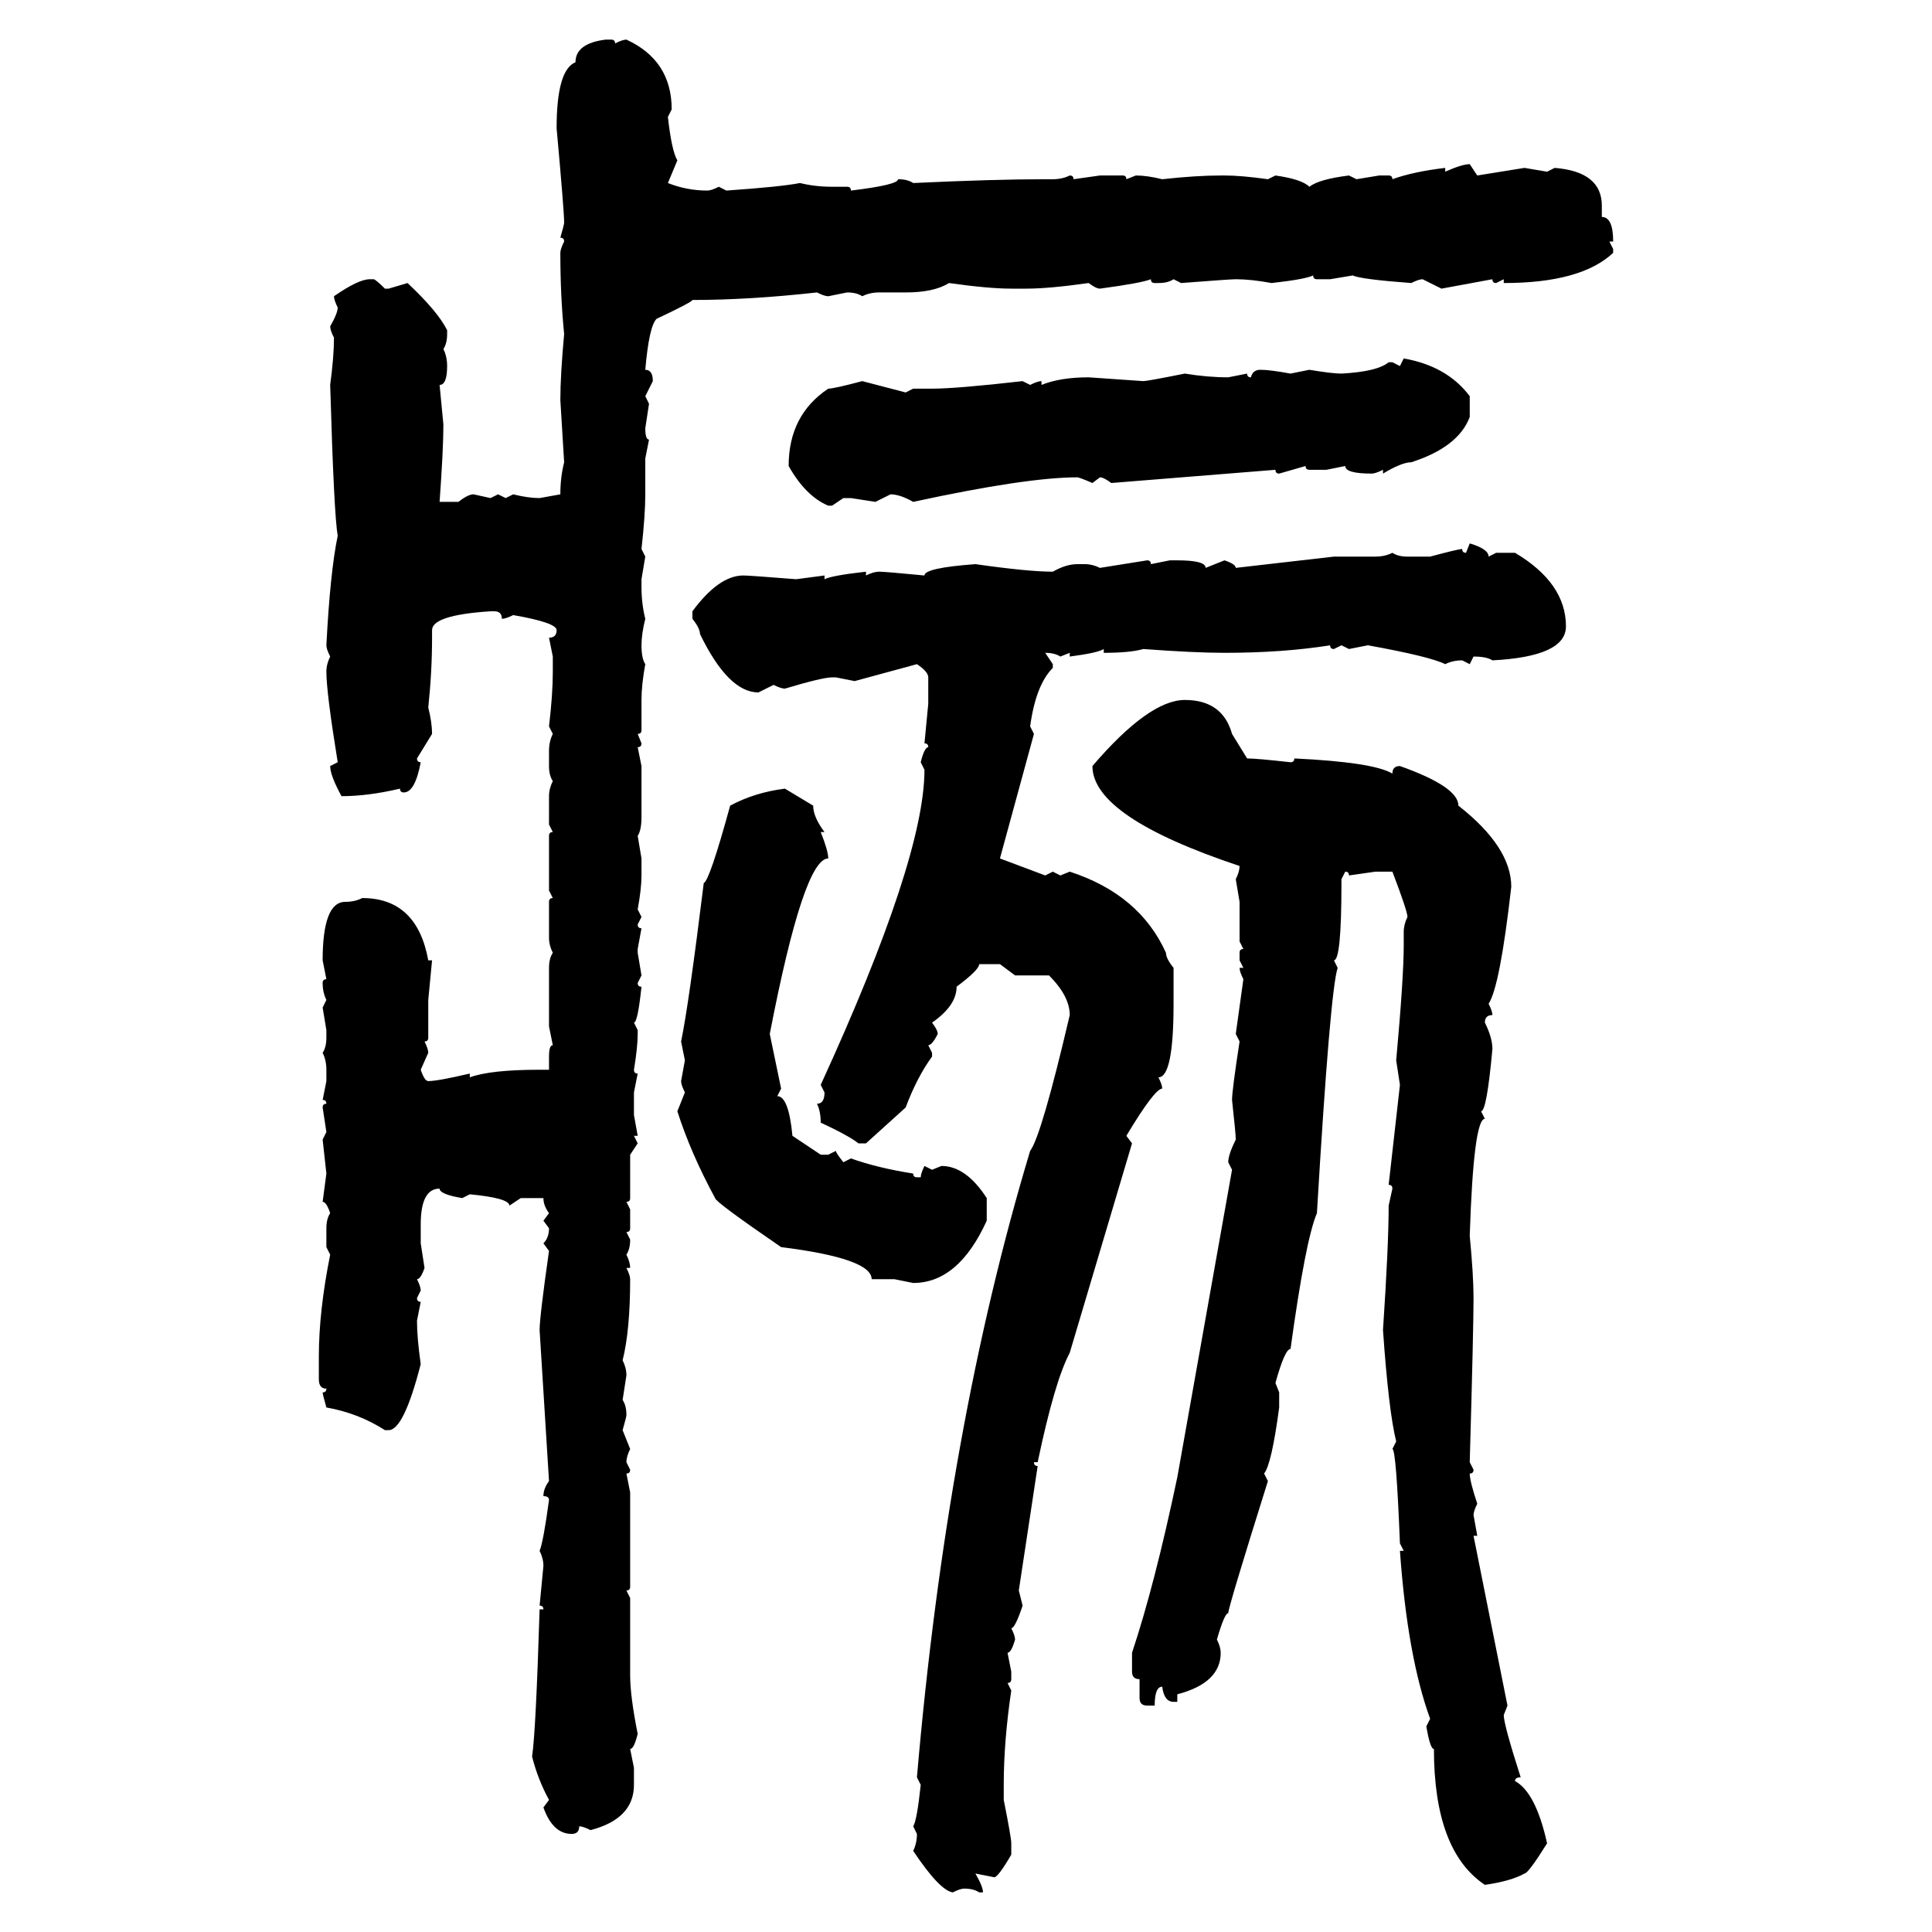 <svg xmlns="http://www.w3.org/2000/svg" xmlns:xlink="http://www.w3.org/1999/xlink" width="300" height="300"><path d="M94.04 6.15L94.04 6.15L94.92 6.15Q95.51 6.15 95.51 6.74L95.51 6.74Q96.68 6.15 97.27 6.15L97.27 6.15Q104.30 9.38 104.30 16.99L104.30 16.99L103.71 18.16Q104.30 23.44 105.18 24.90L105.18 24.90L103.71 28.42Q106.64 29.59 109.86 29.59L109.86 29.59Q110.45 29.59 111.62 29.00L111.62 29.00L112.79 29.59Q121.29 29.00 124.22 28.42L124.22 28.42Q126.56 29.00 129.20 29.00L129.20 29.00L131.54 29.00Q132.13 29.00 132.13 29.59L132.13 29.59Q139.45 28.71 139.45 27.83L139.45 27.83Q140.92 27.83 141.80 28.42L141.80 28.42Q154.39 27.83 162.30 27.83L162.30 27.83L163.48 27.83Q164.94 27.83 166.11 27.25L166.11 27.25Q166.70 27.25 166.70 27.83L166.70 27.83L170.80 27.25L174.32 27.25Q174.90 27.25 174.90 27.83L174.90 27.83L176.37 27.25Q178.13 27.25 180.47 27.83L180.47 27.83Q185.74 27.25 189.55 27.25L189.55 27.25L190.14 27.25Q192.77 27.25 196.88 27.83L196.88 27.83L198.05 27.25Q202.15 27.83 203.32 29.00L203.32 29.00Q204.79 27.83 209.47 27.25L209.47 27.25L210.64 27.83L214.16 27.25L215.63 27.25Q216.21 27.25 216.21 27.83L216.21 27.83Q219.43 26.66 224.41 26.07L224.41 26.07L224.41 26.66Q227.05 25.49 228.22 25.49L228.22 25.49L229.39 27.25L236.72 26.07L240.23 26.66L241.41 26.07Q248.73 26.66 248.73 31.93L248.73 31.93L248.73 33.69Q250.49 33.69 250.49 37.50L250.49 37.50L249.90 37.50L250.49 38.67L250.49 39.26Q245.51 43.95 233.50 43.95L233.50 43.95L233.50 43.36L232.32 43.95Q231.74 43.95 231.74 43.36L231.74 43.36L223.83 44.82L220.90 43.36Q220.31 43.36 219.14 43.95L219.14 43.95Q211.23 43.36 210.06 42.77L210.06 42.77L206.54 43.36L204.49 43.36Q203.91 43.36 203.91 42.77L203.91 42.77Q202.73 43.36 197.46 43.95L197.46 43.95Q194.24 43.36 191.89 43.36L191.89 43.36Q191.02 43.36 183.40 43.95L183.40 43.95L182.23 43.36Q181.35 43.95 179.88 43.95L179.88 43.95L179.30 43.95Q178.71 43.95 178.71 43.36L178.71 43.36Q177.25 43.95 170.80 44.82L170.80 44.82Q170.21 44.82 169.04 43.95L169.04 43.95Q162.89 44.82 159.38 44.82L159.38 44.82L157.03 44.82Q153.52 44.82 147.36 43.95L147.36 43.95Q145.02 45.41 140.63 45.41L140.63 45.41L136.52 45.41Q135.06 45.41 133.89 46.00L133.89 46.00Q133.01 45.41 131.54 45.41L131.54 45.41L128.61 46.00Q128.03 46.00 126.86 45.41L126.86 45.41Q116.31 46.58 107.52 46.58L107.52 46.58Q107.52 46.88 101.95 49.51L101.95 49.51Q100.78 50.68 100.20 57.42L100.20 57.42Q101.37 57.42 101.37 59.18L101.37 59.18L100.20 61.52L100.78 62.70L100.20 66.50Q100.20 68.26 100.78 68.26L100.78 68.26L100.20 71.19L100.20 76.76Q100.20 79.98 99.61 85.25L99.61 85.25L100.20 86.43L99.61 89.94L99.61 91.11Q99.61 93.75 100.20 96.09L100.20 96.09Q99.61 98.44 99.61 100.20L99.61 100.20Q99.61 102.25 100.20 103.13L100.20 103.13Q99.61 106.35 99.61 108.69L99.61 108.69L99.61 113.38Q99.61 113.96 99.02 113.96L99.02 113.96L99.61 115.43Q99.61 116.02 99.02 116.02L99.02 116.02L99.61 118.95L99.61 126.86Q99.61 128.91 99.02 129.79L99.02 129.79L99.61 133.30L99.61 135.94Q99.61 137.99 99.02 141.21L99.02 141.21L99.61 142.38L99.02 143.55Q99.02 144.14 99.61 144.14L99.61 144.14L99.02 147.36L99.02 147.95L99.61 151.46L99.02 152.64Q99.02 153.22 99.61 153.22L99.61 153.22Q99.02 158.79 98.44 158.79L98.44 158.79L99.02 159.96L99.02 160.55Q99.02 162.60 98.44 166.11L98.44 166.11Q98.44 166.70 99.02 166.70L99.02 166.70L98.44 169.63L98.44 173.14L99.02 176.37L98.44 176.37L99.02 177.54L97.85 179.30L97.85 186.04Q97.85 186.62 97.27 186.62L97.27 186.62L97.85 187.79L97.85 190.72Q97.85 191.31 97.27 191.31L97.27 191.31L97.85 192.48Q97.85 193.95 97.27 194.82L97.27 194.82Q97.85 196.00 97.85 196.88L97.85 196.88L97.27 196.88Q97.85 198.05 97.85 198.63L97.85 198.63Q97.85 206.54 96.68 211.23L96.68 211.23Q97.27 212.40 97.27 213.57L97.27 213.57L96.68 217.38Q97.27 218.26 97.27 219.73L97.27 219.73Q97.27 220.02 96.68 222.07L96.68 222.07L97.85 225Q97.27 226.17 97.27 227.05L97.27 227.05L97.85 228.22Q97.85 228.81 97.27 228.81L97.27 228.81L97.85 231.74L97.85 246.39Q97.85 246.97 97.27 246.97L97.27 246.97L97.85 248.14L97.85 260.16Q97.85 263.38 99.02 269.24L99.02 269.24Q98.44 271.58 97.85 271.58L97.85 271.58L98.44 274.51L98.44 277.15Q98.44 282.42 91.70 284.18L91.70 284.18Q90.53 283.59 89.94 283.59L89.94 283.59Q89.94 284.77 88.77 284.77L88.77 284.77Q85.84 284.77 84.38 280.66L84.38 280.66L85.25 279.49Q83.50 276.27 82.62 272.75L82.62 272.75Q83.20 268.95 83.79 249.90L83.79 249.90L84.38 249.90Q84.38 249.32 83.79 249.32L83.79 249.32L84.38 243.16Q84.38 241.99 83.79 240.82L83.79 240.82Q84.38 239.36 85.25 232.91L85.25 232.91Q85.25 232.32 84.38 232.32L84.38 232.32Q84.38 231.15 85.25 229.98L85.25 229.98L83.79 206.54Q83.79 204.49 85.25 194.24L85.25 194.24L84.38 193.07Q85.25 192.19 85.25 190.72L85.25 190.72L84.38 189.55L85.25 188.38Q84.38 187.21 84.38 186.04L84.38 186.04L80.86 186.04L79.10 187.21Q79.10 186.04 72.95 185.45L72.95 185.45L71.78 186.04Q68.26 185.45 68.26 184.57L68.26 184.57Q65.33 184.57 65.33 190.14L65.33 190.14L65.33 193.07L65.92 196.88Q65.33 198.63 64.75 198.63L64.75 198.63Q65.33 199.80 65.33 200.39L65.33 200.39L64.75 201.56Q64.75 202.15 65.33 202.15L65.33 202.15L64.75 205.08Q64.75 207.71 65.33 211.82L65.33 211.82Q62.70 222.07 60.35 222.07L60.35 222.07L59.77 222.07Q55.66 219.43 50.68 218.55L50.68 218.55Q50.10 216.50 50.10 216.21L50.10 216.21Q50.68 216.21 50.68 215.63L50.68 215.63Q49.51 215.63 49.51 214.16L49.51 214.16L49.51 210.64Q49.51 203.61 51.27 194.82L51.27 194.82L50.68 193.65L50.68 190.72Q50.68 189.26 51.27 188.38L51.27 188.38Q50.68 186.62 50.10 186.62L50.10 186.62L50.68 182.23L50.10 176.95L50.68 175.78L50.10 171.97Q50.10 171.39 50.68 171.39L50.68 171.39Q50.68 170.80 50.10 170.80L50.10 170.80L50.68 167.87L50.68 166.11Q50.68 164.65 50.10 163.48L50.10 163.48Q50.68 162.60 50.68 161.13L50.68 161.13L50.68 159.96L50.10 156.45L50.68 155.27Q50.10 154.10 50.10 152.64L50.10 152.64Q50.10 152.05 50.68 152.05L50.68 152.05L50.10 149.12Q50.10 140.04 53.61 140.04L53.61 140.04Q55.08 140.04 56.25 139.45L56.25 139.45Q64.75 139.45 66.50 149.12L66.50 149.12L67.09 149.12L66.50 155.27L66.50 161.13Q66.50 161.72 65.92 161.72L65.92 161.72Q66.50 162.89 66.50 163.48L66.50 163.48L65.33 166.11Q65.92 167.87 66.50 167.87L66.50 167.87Q67.97 167.87 72.95 166.70L72.95 166.70L72.95 167.29Q76.17 166.11 83.79 166.11L83.79 166.11L85.25 166.11L85.25 164.06Q85.25 162.30 85.84 162.30L85.84 162.30L85.25 159.38L85.25 150.29Q85.25 148.83 85.84 147.95L85.84 147.95Q85.25 146.78 85.25 145.61L85.25 145.61L85.25 140.04Q85.25 139.45 85.84 139.45L85.84 139.45L85.25 138.28L85.25 129.79Q85.25 129.20 85.84 129.20L85.84 129.20L85.25 128.03L85.25 123.63Q85.25 122.46 85.84 121.29L85.84 121.29Q85.25 120.41 85.25 118.95L85.25 118.95L85.25 116.60Q85.25 115.14 85.84 113.96L85.84 113.96L85.25 112.79Q85.84 107.81 85.84 104.30L85.84 104.30L85.84 101.95L85.25 99.02Q86.43 99.02 86.43 97.85L86.43 97.85Q86.43 96.68 79.69 95.51L79.69 95.51Q78.52 96.09 77.93 96.09L77.93 96.09Q77.93 94.92 76.76 94.92L76.76 94.92L76.17 94.92Q67.09 95.51 67.09 97.85L67.09 97.85L67.09 99.02Q67.09 104.30 66.50 109.86L66.50 109.86Q67.09 112.21 67.09 113.96L67.09 113.96L64.75 117.77Q64.75 118.36 65.33 118.36L65.33 118.36Q64.45 123.05 62.70 123.05L62.70 123.05Q62.11 123.05 62.11 122.46L62.11 122.46Q57.13 123.63 53.03 123.63L53.03 123.63Q51.27 120.41 51.27 118.95L51.27 118.95L52.44 118.36Q50.68 107.52 50.68 104.30L50.68 104.30Q50.68 103.13 51.27 101.95L51.27 101.95Q50.68 100.78 50.68 100.20L50.68 100.20Q51.27 88.77 52.44 83.20L52.44 83.20Q51.86 79.98 51.27 59.77L51.27 59.77Q51.86 55.37 51.86 52.44L51.86 52.44Q51.27 51.27 51.27 50.68L51.27 50.68Q52.44 48.63 52.44 47.75L52.44 47.75Q51.86 46.58 51.86 46.00L51.86 46.00Q55.66 43.36 57.42 43.36L57.42 43.36L58.01 43.36Q58.30 43.36 59.77 44.82L59.77 44.82L60.35 44.82L63.28 43.95Q67.97 48.34 69.43 51.27L69.43 51.27L69.43 51.86Q69.43 53.32 68.85 54.20L68.85 54.20Q69.43 55.37 69.43 56.84L69.43 56.84Q69.43 59.77 68.26 59.77L68.26 59.77L68.85 65.92Q68.85 69.73 68.26 77.93L68.26 77.93L71.19 77.93Q72.66 76.76 73.54 76.76L73.54 76.76L76.17 77.34L77.34 76.76L78.52 77.34L79.69 76.76Q82.03 77.34 83.79 77.34L83.79 77.34L87.01 76.76Q87.01 74.12 87.60 71.78L87.60 71.78L87.01 62.11Q87.01 58.30 87.60 51.86L87.60 51.86Q87.01 46.00 87.01 39.26L87.01 39.26Q87.01 38.67 87.60 37.50L87.60 37.50Q87.60 36.91 87.01 36.91L87.01 36.91Q87.60 34.86 87.60 34.57L87.60 34.57Q87.60 32.81 86.43 19.92L86.43 19.92Q86.43 10.84 89.36 9.67L89.36 9.67Q89.36 6.74 94.04 6.15ZM217.38 56.84L217.97 55.66Q224.71 56.84 228.22 61.52L228.22 61.52L228.22 64.75Q226.46 69.43 219.14 71.78L219.14 71.78Q217.68 71.78 214.75 73.54L214.75 73.54L214.75 72.95Q213.57 73.54 212.99 73.54L212.99 73.54Q208.89 73.54 208.89 72.36L208.89 72.36L205.96 72.95L203.32 72.95Q202.73 72.95 202.73 72.36L202.73 72.36L198.63 73.54Q198.05 73.54 198.05 72.95L198.05 72.95L172.56 75Q171.39 74.12 170.80 74.12L170.80 74.12L169.63 75Q167.58 74.12 167.29 74.12L167.29 74.12Q159.38 74.12 141.80 77.93L141.80 77.93Q139.75 76.76 138.28 76.76L138.28 76.76L135.94 77.93L132.13 77.34L130.96 77.34L129.20 78.52L128.61 78.52Q125.10 77.05 122.46 72.36L122.46 72.36Q122.46 64.45 128.61 60.35L128.61 60.35Q129.49 60.35 133.89 59.18L133.89 59.18L140.63 60.94L141.80 60.35L144.73 60.35Q148.54 60.35 158.79 59.18L158.79 59.18L159.96 59.77Q161.13 59.18 161.72 59.18L161.72 59.18L161.72 59.77Q164.65 58.59 169.04 58.59L169.04 58.59L177.54 59.18Q178.13 59.18 183.98 58.01L183.98 58.01Q187.50 58.59 190.72 58.59L190.72 58.59L193.65 58.01Q193.65 58.59 194.24 58.59L194.24 58.59Q194.53 57.42 195.70 57.42L195.70 57.42Q197.17 57.42 200.39 58.01L200.39 58.01L203.32 57.42Q206.84 58.01 208.30 58.01L208.30 58.01Q213.87 57.71 215.63 56.25L215.63 56.25L216.21 56.25L217.38 56.84ZM227.64 85.84L228.22 84.38Q231.15 85.25 231.15 86.43L231.15 86.43L232.32 85.84L235.25 85.84Q243.16 90.53 243.16 97.27L243.16 97.27Q243.16 101.95 231.74 102.54L231.74 102.54Q230.86 101.95 228.81 101.95L228.81 101.95L228.22 103.13L227.05 102.54Q225.59 102.54 224.41 103.13L224.41 103.13Q222.07 101.95 212.40 100.20L212.40 100.20L209.47 100.78L208.30 100.20L207.13 100.78Q206.54 100.78 206.54 100.20L206.54 100.20Q199.22 101.37 190.14 101.37L190.14 101.37Q185.45 101.37 177.54 100.78L177.54 100.78Q175.49 101.37 171.39 101.37L171.39 101.37L171.39 100.78Q170.51 101.37 166.11 101.95L166.11 101.95L166.11 101.37L164.65 101.95Q163.77 101.37 162.30 101.37L162.30 101.37L163.48 103.13L163.48 103.71Q160.84 106.35 159.96 112.79L159.96 112.79L160.55 113.96L155.27 133.30L162.30 135.94L163.48 135.35L164.65 135.94L166.11 135.35Q176.95 138.87 181.05 147.95L181.05 147.95Q181.05 148.83 182.23 150.29L182.23 150.29L182.23 155.86Q182.23 167.29 179.88 167.29L179.88 167.29Q180.47 168.46 180.47 169.04L180.47 169.04Q179.30 169.04 174.90 176.37L174.90 176.37L175.78 177.54L166.11 210.06Q163.77 214.45 161.13 227.05L161.13 227.05L160.55 227.05Q160.55 227.64 161.13 227.64L161.13 227.64L158.20 246.97L158.79 249.32Q157.62 252.83 157.03 252.83L157.03 252.83Q157.62 254.00 157.62 254.59L157.62 254.59Q157.03 256.64 156.45 256.64L156.45 256.64L157.03 259.57L157.03 260.74Q157.03 261.33 156.45 261.33L156.45 261.33L157.03 262.50Q155.86 270.41 155.86 277.15L155.86 277.15L155.86 279.49Q157.03 285.35 157.03 286.23L157.03 286.23L157.03 287.99Q154.98 291.50 154.39 291.50L154.39 291.50L151.46 290.92Q152.64 292.97 152.64 293.85L152.64 293.85L152.05 293.85Q151.17 293.26 149.71 293.26L149.71 293.26Q149.12 293.26 147.95 293.85L147.95 293.85Q145.90 293.55 141.80 287.40L141.80 287.40Q142.38 286.23 142.38 284.77L142.38 284.77L141.80 283.59Q142.38 282.71 142.97 277.15L142.97 277.15L142.38 275.98Q147.07 221.48 159.96 178.71L159.96 178.71Q161.72 176.37 166.11 157.62L166.11 157.62Q166.11 154.69 162.89 151.46L162.89 151.46L157.62 151.46L155.27 149.71L152.05 149.71Q152.05 150.59 148.54 153.22L148.54 153.22Q148.54 156.15 144.73 158.79L144.73 158.79Q145.61 159.96 145.61 160.55L145.61 160.55Q144.73 162.30 144.14 162.30L144.14 162.30L144.73 163.48L144.73 164.06Q142.38 167.29 140.63 171.97L140.63 171.97L134.47 177.54L133.30 177.54Q131.84 176.37 127.44 174.32L127.44 174.32Q127.44 172.56 126.86 171.39L126.86 171.39Q128.03 171.39 128.03 169.63L128.03 169.63L127.44 168.46Q143.55 133.30 143.55 119.53L143.55 119.53L142.97 118.36Q143.55 116.02 144.14 116.02L144.14 116.02Q144.14 115.43 143.55 115.43L143.55 115.43L144.14 109.28L144.14 105.18Q144.14 104.30 142.38 103.13L142.38 103.13L132.71 105.76L129.79 105.18L129.20 105.18Q127.73 105.18 121.88 106.93L121.88 106.93Q121.29 106.93 120.12 106.35L120.12 106.35L117.77 107.52Q113.09 107.52 108.69 98.44L108.69 98.44Q108.69 97.56 107.52 96.09L107.52 96.09L107.52 94.92Q111.62 89.36 115.43 89.36L115.43 89.36Q116.31 89.36 123.63 89.94L123.63 89.94L128.03 89.36L128.03 89.94Q129.20 89.36 134.47 88.77L134.47 88.77L134.47 89.36Q135.64 88.77 136.52 88.77L136.52 88.77Q137.40 88.77 143.55 89.36L143.55 89.36Q143.55 88.18 151.46 87.60L151.46 87.60Q159.67 88.77 163.48 88.77L163.48 88.77Q165.53 87.60 167.29 87.60L167.29 87.60L168.46 87.60Q169.63 87.60 170.80 88.18L170.80 88.18L178.13 87.01Q178.71 87.01 178.71 87.60L178.71 87.60L181.64 87.01L182.81 87.01Q187.21 87.01 187.21 88.18L187.21 88.18L190.14 87.01Q191.89 87.60 191.89 88.18L191.89 88.18L207.13 86.43L213.57 86.43Q215.04 86.43 216.21 85.84L216.21 85.84Q217.09 86.43 218.55 86.43L218.55 86.43L222.07 86.43Q226.46 85.25 227.05 85.25L227.05 85.25Q227.05 85.84 227.64 85.84L227.64 85.84ZM183.98 108.69L183.98 108.69Q189.84 108.69 191.31 113.96L191.31 113.96L193.65 117.77Q195.12 117.77 200.39 118.36L200.39 118.36Q200.98 118.36 200.98 117.77L200.98 117.77Q213.28 118.36 216.21 120.12L216.21 120.12Q216.21 118.95 217.38 118.95L217.38 118.95Q226.46 122.17 226.46 125.10L226.46 125.10Q234.67 131.54 234.67 137.70L234.67 137.70Q232.91 153.22 231.15 155.86L231.15 155.86Q231.74 157.03 231.74 157.62L231.74 157.62Q230.57 157.62 230.57 158.79L230.57 158.79Q231.74 161.13 231.74 162.89L231.74 162.89Q230.86 172.56 229.98 172.56L229.98 172.56L230.57 173.73Q228.81 173.73 228.22 191.89L228.22 191.89Q228.81 198.05 228.81 201.56L228.81 201.56Q228.81 206.25 228.22 227.05L228.22 227.05L228.81 228.22Q228.81 228.81 228.22 228.81L228.22 228.81Q228.22 229.98 229.39 233.50L229.39 233.50Q228.81 234.67 228.81 235.25L228.81 235.25L229.39 238.48L228.81 238.48L234.08 264.84L233.50 266.31Q233.50 267.77 236.13 275.98L236.13 275.98Q235.25 275.98 235.25 276.56L235.25 276.56Q238.48 278.32 240.23 286.23L240.23 286.23Q237.30 290.92 236.72 290.92L236.72 290.92Q234.67 292.09 230.57 292.68L230.57 292.68Q222.66 287.40 222.66 271.58L222.66 271.58Q222.07 271.58 221.48 268.07L221.48 268.07L222.07 266.89Q218.55 257.23 217.38 240.82L217.38 240.82L217.97 240.82L217.38 239.65Q216.80 225 216.21 225L216.21 225L216.80 223.83Q215.63 219.14 214.75 206.54L214.75 206.54Q215.63 193.36 215.63 187.21L215.63 187.21L216.21 184.57Q216.21 183.98 215.63 183.98L215.63 183.98L217.38 168.46L216.80 164.65Q217.97 151.76 217.97 146.78L217.97 146.78L217.97 144.73Q217.97 143.55 218.55 142.38L218.55 142.38Q218.55 141.50 216.21 135.35L216.21 135.35L213.57 135.35L209.47 135.94Q209.47 135.35 208.89 135.35L208.89 135.35L208.30 136.52L208.30 137.11Q208.30 149.12 207.13 149.12L207.13 149.12L207.71 150.29Q206.54 153.81 204.49 188.38L204.49 188.38Q202.73 192.48 200.39 209.47L200.39 209.47Q199.51 209.47 198.05 214.75L198.05 214.75L198.63 216.21L198.63 218.55Q197.46 227.34 196.29 228.81L196.29 228.81L196.88 229.98Q190.72 249.61 190.72 250.49L190.72 250.49Q190.14 250.49 188.96 254.59L188.96 254.59Q189.55 255.76 189.55 256.64L189.55 256.64Q189.55 261.33 182.81 263.09L182.81 263.09L182.81 264.26L182.23 264.26Q180.76 264.26 180.47 261.91L180.47 261.91Q179.30 261.91 179.30 264.84L179.30 264.84L178.13 264.84Q176.95 264.84 176.95 263.67L176.95 263.67L176.95 260.74Q175.78 260.74 175.78 259.57L175.78 259.57L175.78 256.64Q179.30 246.09 182.81 229.39L182.81 229.39L191.31 181.64L190.72 180.47Q190.72 179.30 191.89 176.95L191.89 176.95Q191.89 176.07 191.31 170.80L191.31 170.80Q191.31 169.34 192.48 161.72L192.48 161.72L191.89 160.55L193.07 152.05Q192.48 150.88 192.48 150.29L192.48 150.29L193.07 150.29L192.48 149.12L192.48 147.95Q192.48 147.36 193.07 147.36L193.07 147.36L192.48 146.19L192.48 140.04L191.89 136.52Q192.48 135.35 192.48 134.47L192.48 134.47Q169.63 126.86 169.63 118.95L169.63 118.95Q178.42 108.69 183.98 108.69ZM121.88 122.46L121.88 122.46L126.27 125.10Q126.27 126.86 128.03 129.20L128.03 129.20L127.44 129.20Q128.61 132.13 128.61 133.30L128.61 133.30Q124.80 133.30 119.53 160.55L119.53 160.55L121.29 169.04L120.70 170.21Q122.46 170.21 123.05 176.37L123.05 176.37L127.44 179.30L128.61 179.30L129.79 178.71Q129.79 179.00 130.96 180.47L130.96 180.47L132.13 179.88Q136.23 181.35 141.80 182.23L141.80 182.23Q141.80 182.81 142.38 182.81L142.38 182.81L142.97 182.81Q142.97 182.23 143.55 181.05L143.55 181.05L144.73 181.64L146.19 181.05Q150 181.05 153.22 186.04L153.22 186.04L153.22 189.55Q148.83 199.22 141.80 199.22L141.80 199.22L138.87 198.63L135.35 198.63Q135.35 195.41 121.29 193.65L121.29 193.65Q111.04 186.62 111.04 186.04L111.04 186.04Q107.23 179.00 105.18 172.56L105.18 172.56L106.35 169.63Q105.76 168.46 105.76 167.87L105.76 167.87L106.35 164.65L105.76 161.72Q106.93 156.15 109.28 137.11L109.28 137.11Q110.16 136.82 113.38 125.10L113.38 125.10Q117.19 123.05 121.88 122.46Z"/></svg>
